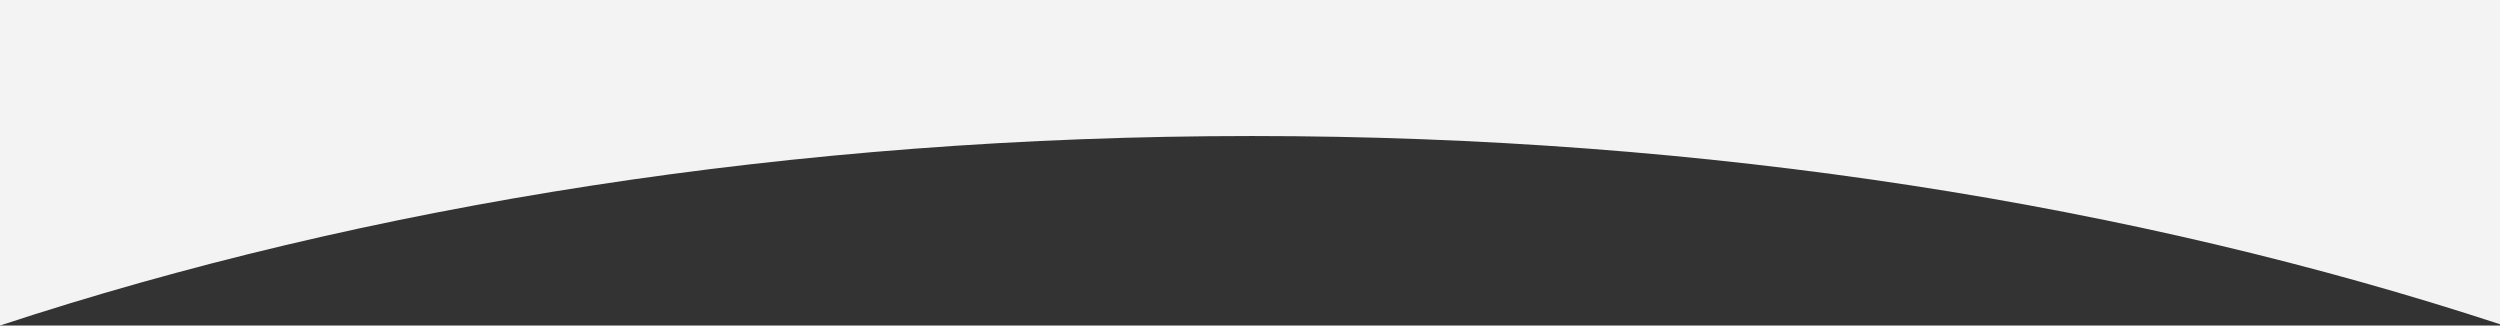 <svg width="1920" height="250" viewBox="0 0 1920 250" fill="none" xmlns="http://www.w3.org/2000/svg">
<rect x="0" y="0" width="1920" height="250" fill="#333333" stroke="none"/>
<path fill-rule="evenodd" clip-rule="evenodd" d="M1920 0H0V250C280.482 157.635 609.561 104.462 961.5 104.462C1312.18 104.462 1640.17 157.257 1920 249.014V0Z" fill="#F3F3F4"/>
</svg>
